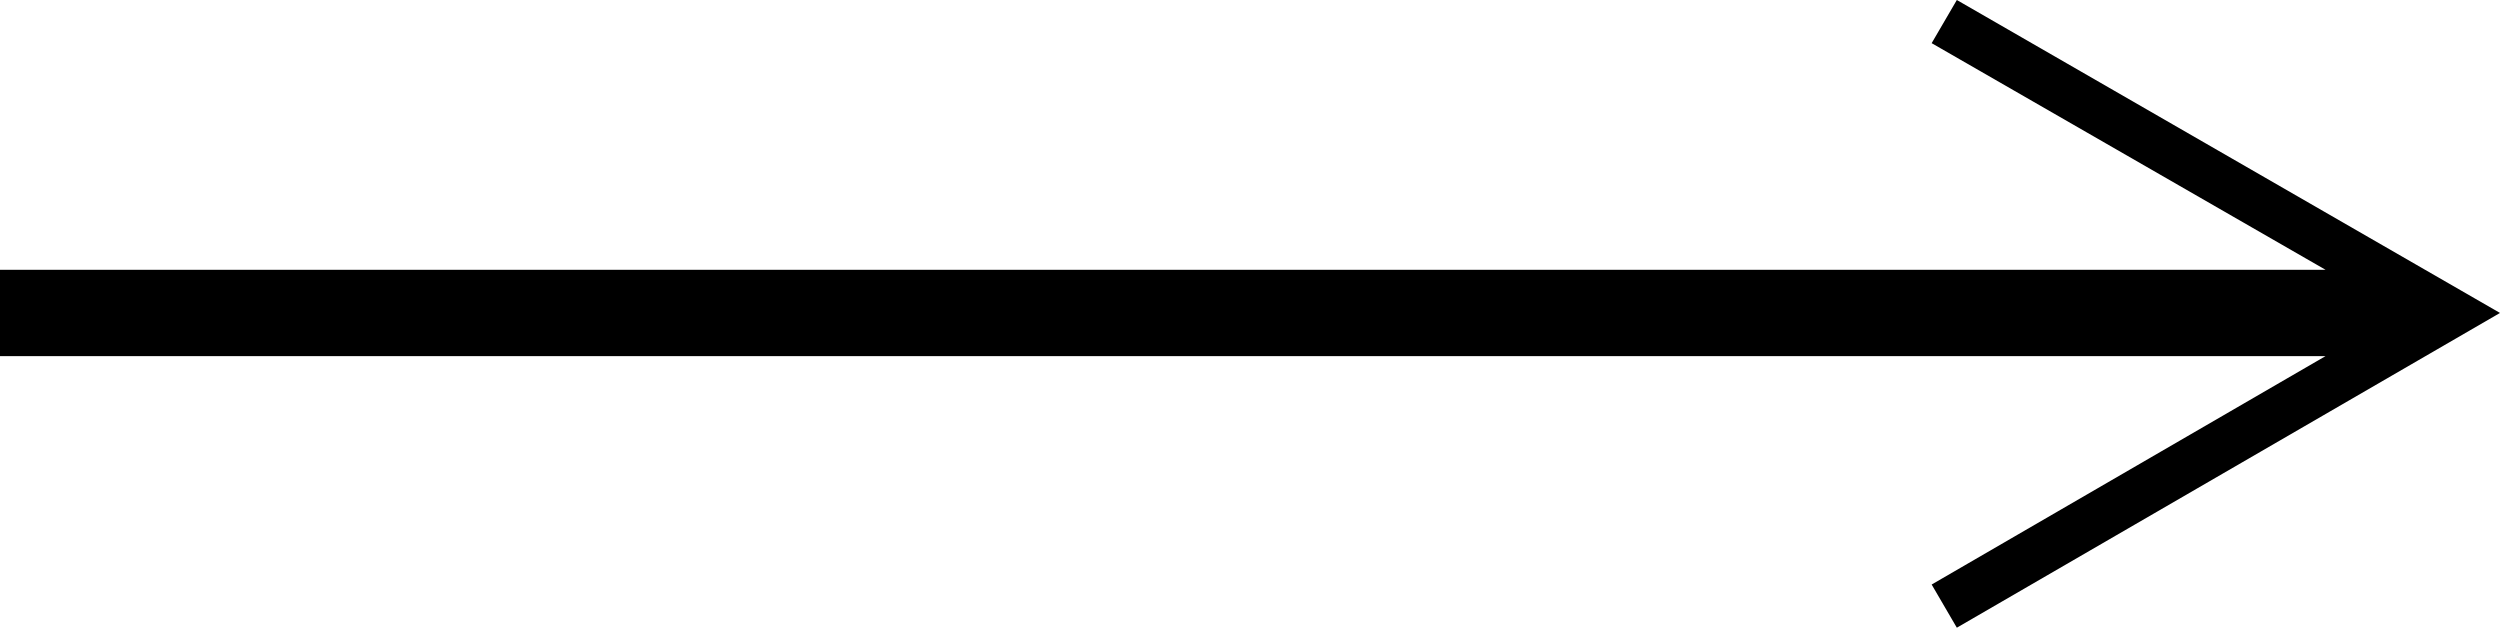 <?xml version="1.0" encoding="utf-8"?>
<!-- Generator: Adobe Illustrator 21.1.0, SVG Export Plug-In . SVG Version: 6.00 Build 0)  -->
<svg version="1.1" id="Layer_1" xmlns="http://www.w3.org/2000/svg" xmlns:xlink="http://www.w3.org/1999/xlink" x="0px" y="0px"
	 width="139px" height="34.9px" viewBox="0 0 139 34.9" style="enable-background:new 0 0 139 34.9;" xml:space="preserve">
<polygon points="108.8,0 107.4,2.4 129.3,15 0,15 0,19.8 129.3,19.8 107.4,32.5 108.8,34.9 139,17.4 "/>
</svg>
